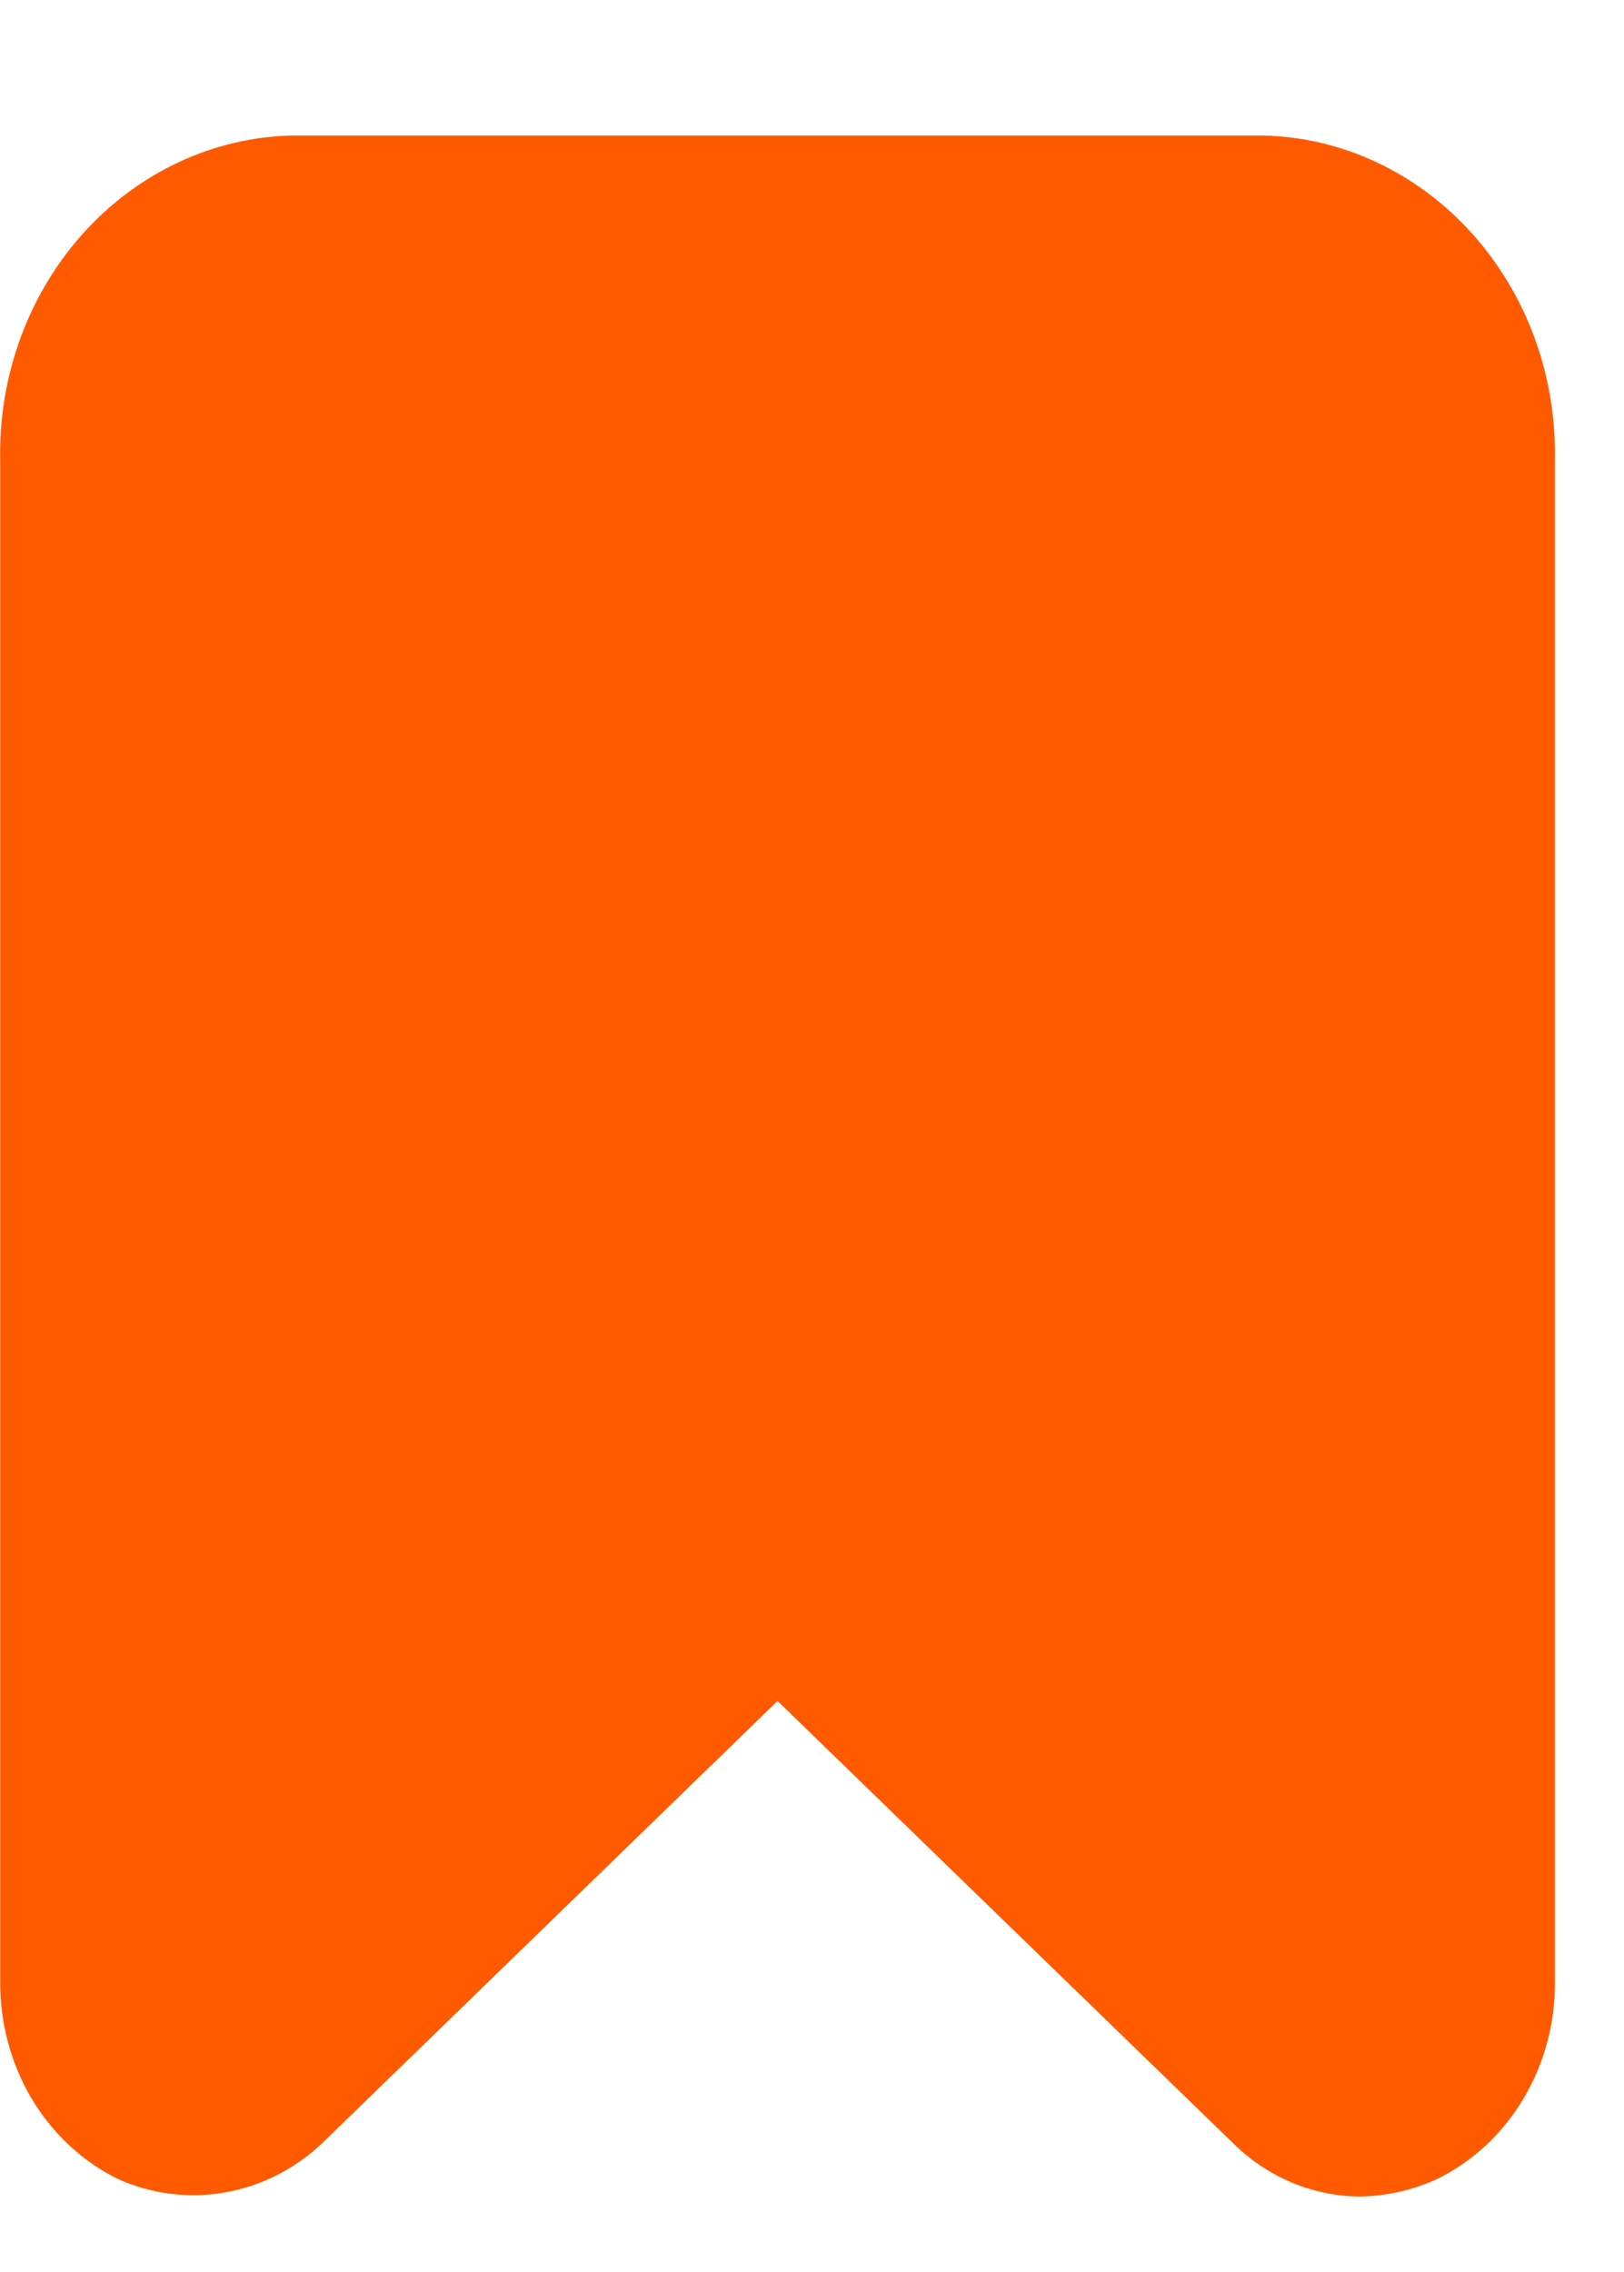 <?xml version="1.0" encoding="UTF-8"?> <svg xmlns="http://www.w3.org/2000/svg" viewBox="0 0 9.00 12.59" data-guides="{&quot;vertical&quot;:[],&quot;horizontal&quot;:[]}"><defs></defs><path fill="#ff5a00" stroke="none" fill-opacity="1" stroke-width="1" stroke-opacity="1" id="tSvg10d6d24d617" title="Path 1" d="M7.002 0.751C5.207 0.751 3.412 0.751 1.617 0.751C1.179 0.761 0.763 0.957 0.46 1.294C0.157 1.631 -0.008 2.082 0.001 2.549C0.001 5.36 0.001 8.171 0.001 10.982C-0 11.211 0.061 11.436 0.176 11.63C0.292 11.823 0.457 11.977 0.652 12.073C0.84 12.158 1.047 12.184 1.248 12.148C1.449 12.113 1.637 12.017 1.789 11.872C2.629 11.056 3.469 10.241 4.309 9.425C5.149 10.241 5.989 11.056 6.83 11.872C7.021 12.063 7.273 12.169 7.535 12.171C7.683 12.169 7.83 12.136 7.966 12.073C8.161 11.977 8.327 11.823 8.442 11.63C8.558 11.436 8.619 11.211 8.617 10.982C8.617 8.171 8.617 5.36 8.617 2.549C8.626 2.082 8.461 1.631 8.158 1.294C7.855 0.957 7.439 0.761 7.002 0.751Z"></path></svg> 